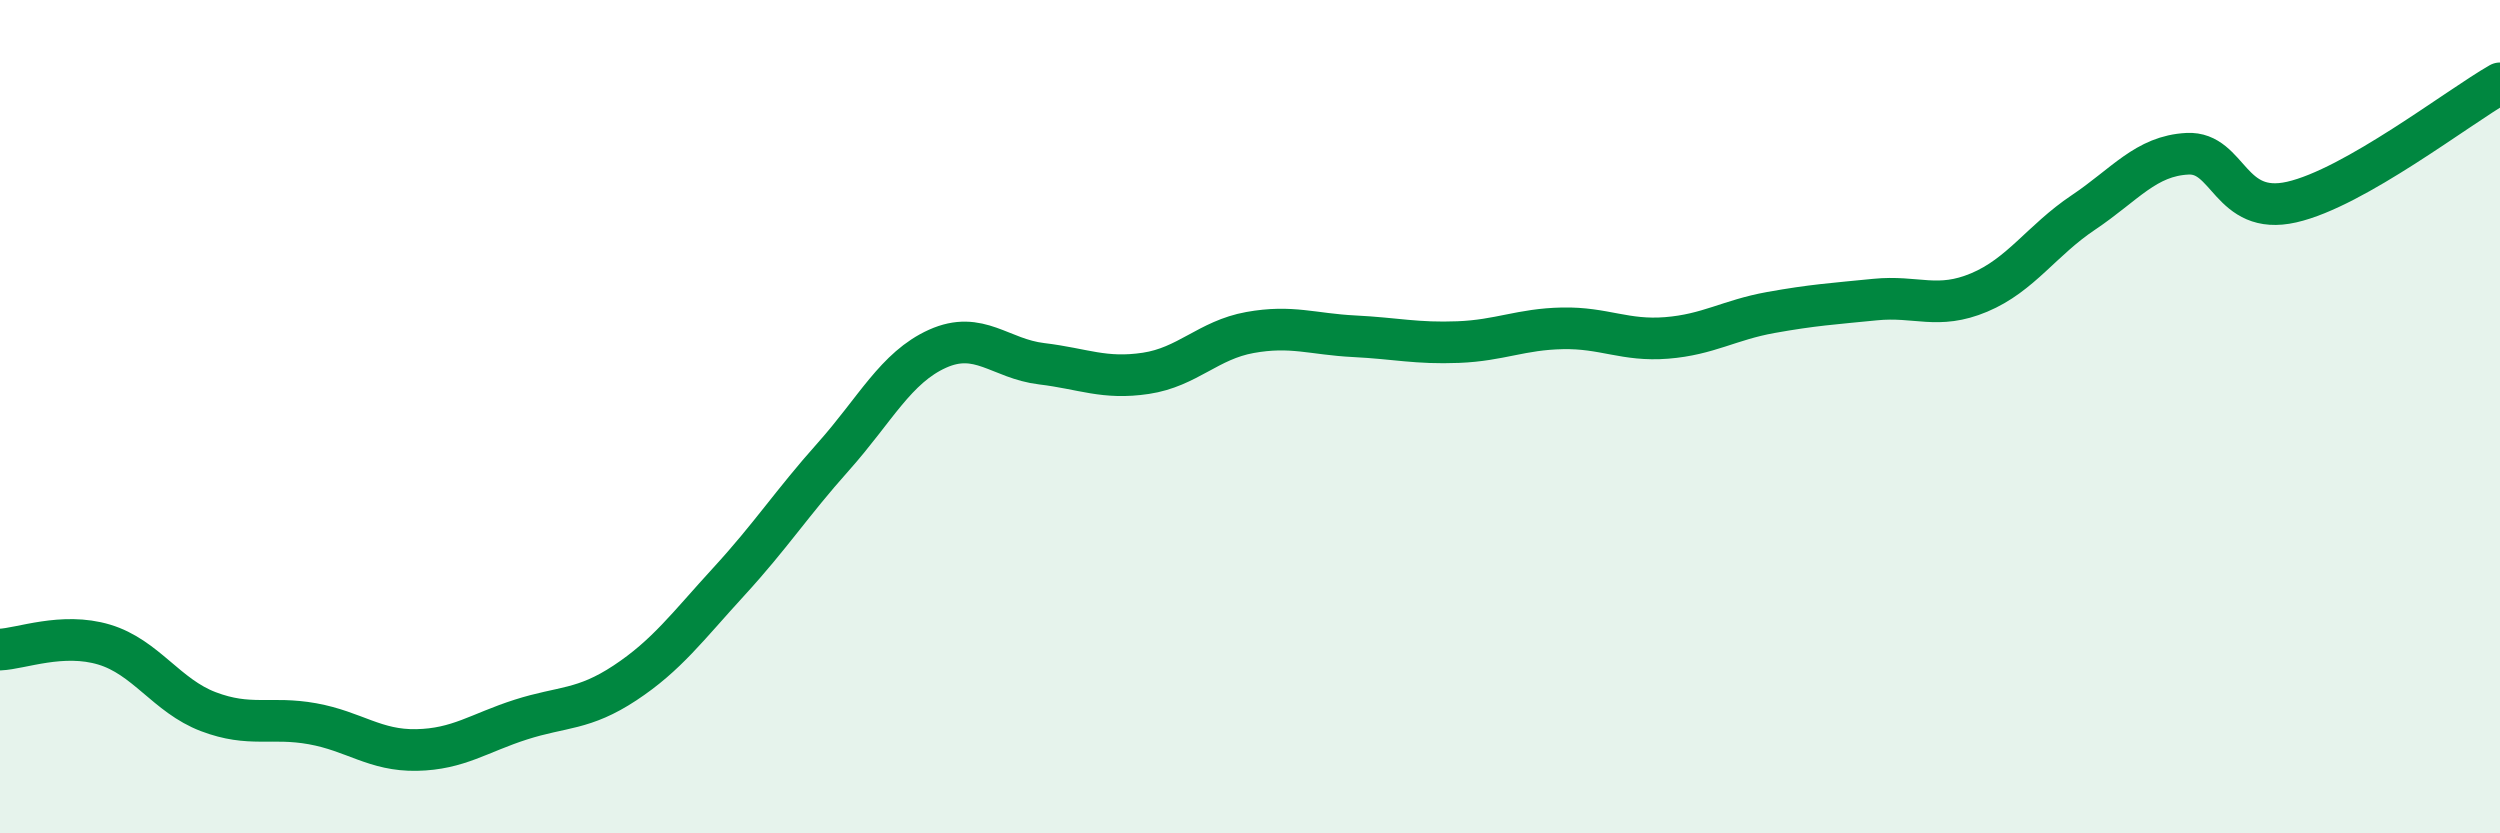 
    <svg width="60" height="20" viewBox="0 0 60 20" xmlns="http://www.w3.org/2000/svg">
      <path
        d="M 0,15.59 C 0.5,15.57 1.5,15.17 2.5,15.47 C 3.5,15.77 4,16.7 5,17.08 C 6,17.46 6.5,17.19 7.5,17.37 C 8.5,17.55 9,18.02 10,18 C 11,17.98 11.5,17.59 12.5,17.27 C 13.5,16.95 14,17.05 15,16.39 C 16,15.73 16.5,15.04 17.5,13.95 C 18.5,12.86 19,12.08 20,10.96 C 21,9.84 21.5,8.82 22.5,8.37 C 23.5,7.92 24,8.61 25,8.73 C 26,8.85 26.5,9.11 27.5,8.96 C 28.5,8.81 29,8.16 30,7.98 C 31,7.8 31.5,8.02 32.5,8.07 C 33.5,8.12 34,8.25 35,8.21 C 36,8.17 36.5,7.9 37.5,7.88 C 38.5,7.86 39,8.19 40,8.11 C 41,8.03 41.5,7.68 42.5,7.5 C 43.5,7.32 44,7.29 45,7.19 C 46,7.09 46.5,7.44 47.5,7.02 C 48.5,6.6 49,5.77 50,5.1 C 51,4.43 51.5,3.74 52.5,3.69 C 53.5,3.64 53.5,5.19 55,4.85 C 56.5,4.51 59,2.57 60,2L60 20L0 20Z"
        fill="#008740"
        opacity="0.1"
        stroke-linecap="round"
        stroke-linejoin="round"
      />
      <path
        d="M 0,15.59 C 0.5,15.57 1.5,15.17 2.5,15.47 C 3.5,15.77 4,16.7 5,17.08 C 6,17.46 6.5,17.19 7.5,17.37 C 8.5,17.55 9,18.02 10,18 C 11,17.98 11.5,17.59 12.5,17.27 C 13.5,16.95 14,17.05 15,16.39 C 16,15.73 16.5,15.04 17.5,13.95 C 18.5,12.86 19,12.08 20,10.96 C 21,9.84 21.5,8.82 22.5,8.37 C 23.5,7.92 24,8.61 25,8.73 C 26,8.85 26.5,9.11 27.5,8.96 C 28.5,8.81 29,8.16 30,7.98 C 31,7.8 31.5,8.02 32.5,8.07 C 33.5,8.12 34,8.25 35,8.21 C 36,8.17 36.5,7.9 37.5,7.88 C 38.5,7.86 39,8.19 40,8.11 C 41,8.03 41.5,7.68 42.5,7.5 C 43.5,7.32 44,7.29 45,7.19 C 46,7.09 46.5,7.44 47.5,7.02 C 48.5,6.6 49,5.77 50,5.1 C 51,4.43 51.5,3.74 52.5,3.69 C 53.5,3.64 53.5,5.19 55,4.85 C 56.5,4.51 59,2.57 60,2"
        stroke="#008740"
        stroke-width="1"
        fill="none"
        stroke-linecap="round"
        stroke-linejoin="round"
      />
    </svg>
  